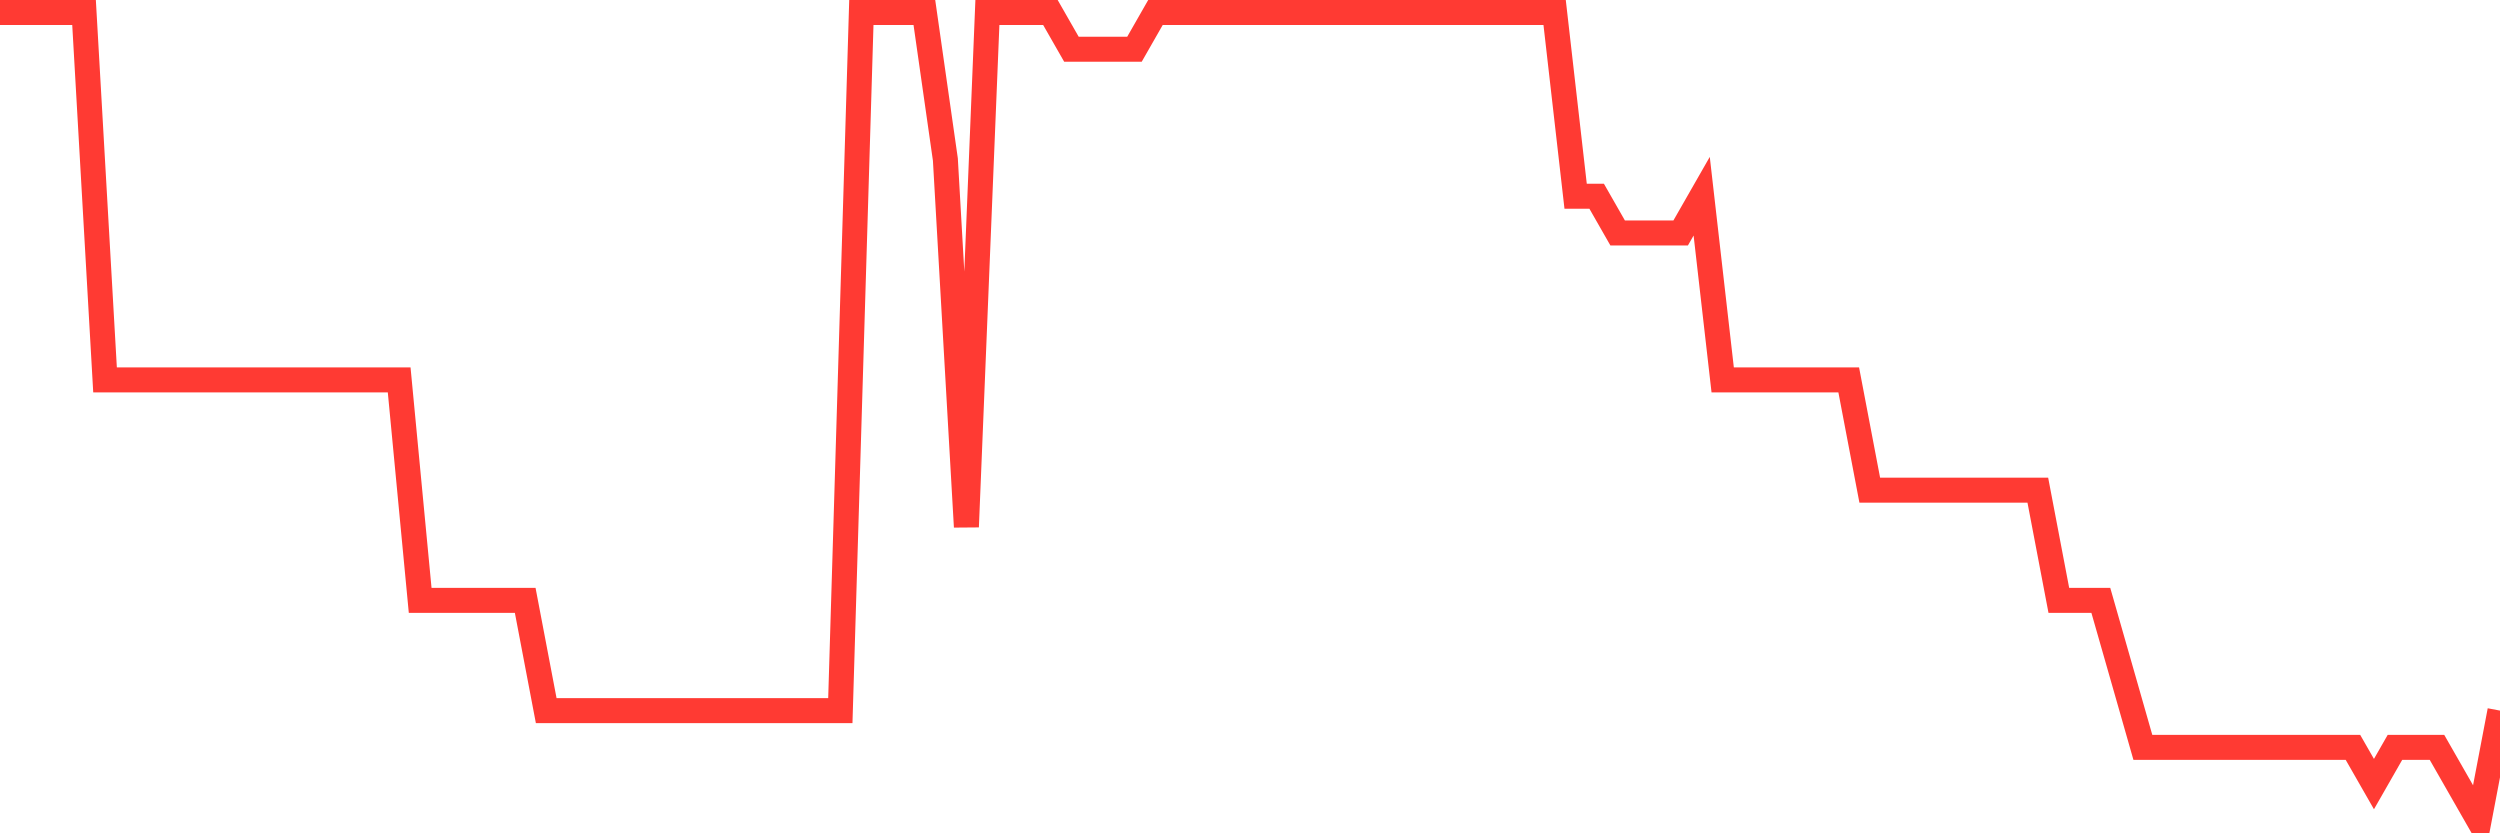 <svg
  xmlns="http://www.w3.org/2000/svg"
  xmlns:xlink="http://www.w3.org/1999/xlink"
  width="120"
  height="40"
  viewBox="0 0 120 40"
  preserveAspectRatio="none"
>
  <polyline
    points="0,0.6 1.008,0.6 2.017,0.6 3.025,0.6 4.034,0.6 5.042,18.236 6.05,18.236 7.059,18.236 8.067,18.236 9.076,18.236 10.084,18.236 11.092,18.236 12.101,18.236 13.109,18.236 14.118,18.236 15.126,18.236 16.134,18.236 17.143,18.236 18.151,18.236 19.16,18.236 20.168,28.818 21.176,28.818 22.185,28.818 23.193,28.818 24.202,28.818 25.21,28.818 26.218,34.109 27.227,34.109 28.235,34.109 29.244,34.109 30.252,34.109 31.261,34.109 32.269,34.109 33.277,34.109 34.286,34.109 35.294,34.109 36.303,34.109 37.311,34.109 38.319,34.109 39.328,34.109 40.336,34.109 41.345,0.6 42.353,0.6 43.361,0.6 44.37,0.6 45.378,7.655 46.387,25.291 47.395,0.6 48.403,0.6 49.412,0.6 50.42,0.6 51.429,2.364 52.437,2.364 53.445,2.364 54.454,2.364 55.462,0.6 56.471,0.6 57.479,0.6 58.487,0.6 59.496,0.6 60.504,0.6 61.513,0.6 62.521,0.6 63.529,0.6 64.538,0.6 65.546,0.6 66.555,0.6 67.563,0.6 68.571,0.6 69.58,0.6 70.588,0.6 71.597,0.6 72.605,0.6 73.613,0.6 74.622,0.6 75.63,9.418 76.639,9.418 77.647,11.182 78.655,11.182 79.664,11.182 80.672,11.182 81.681,9.418 82.689,18.236 83.697,18.236 84.706,18.236 85.714,18.236 86.723,18.236 87.731,18.236 88.739,18.236 89.748,23.527 90.756,23.527 91.765,23.527 92.773,23.527 93.782,23.527 94.79,23.527 95.798,23.527 96.807,23.527 97.815,23.527 98.824,28.818 99.832,28.818 100.84,28.818 101.849,32.345 102.857,35.873 103.866,35.873 104.874,35.873 105.882,35.873 106.891,35.873 107.899,35.873 108.908,35.873 109.916,35.873 110.924,35.873 111.933,35.873 112.941,35.873 113.95,37.636 114.958,35.873 115.966,35.873 116.975,35.873 117.983,37.636 118.992,39.4 120,34.109"
    fill="none"
    stroke="#ff3a33"
    stroke-width="1.2"
  >
  </polyline>
</svg>